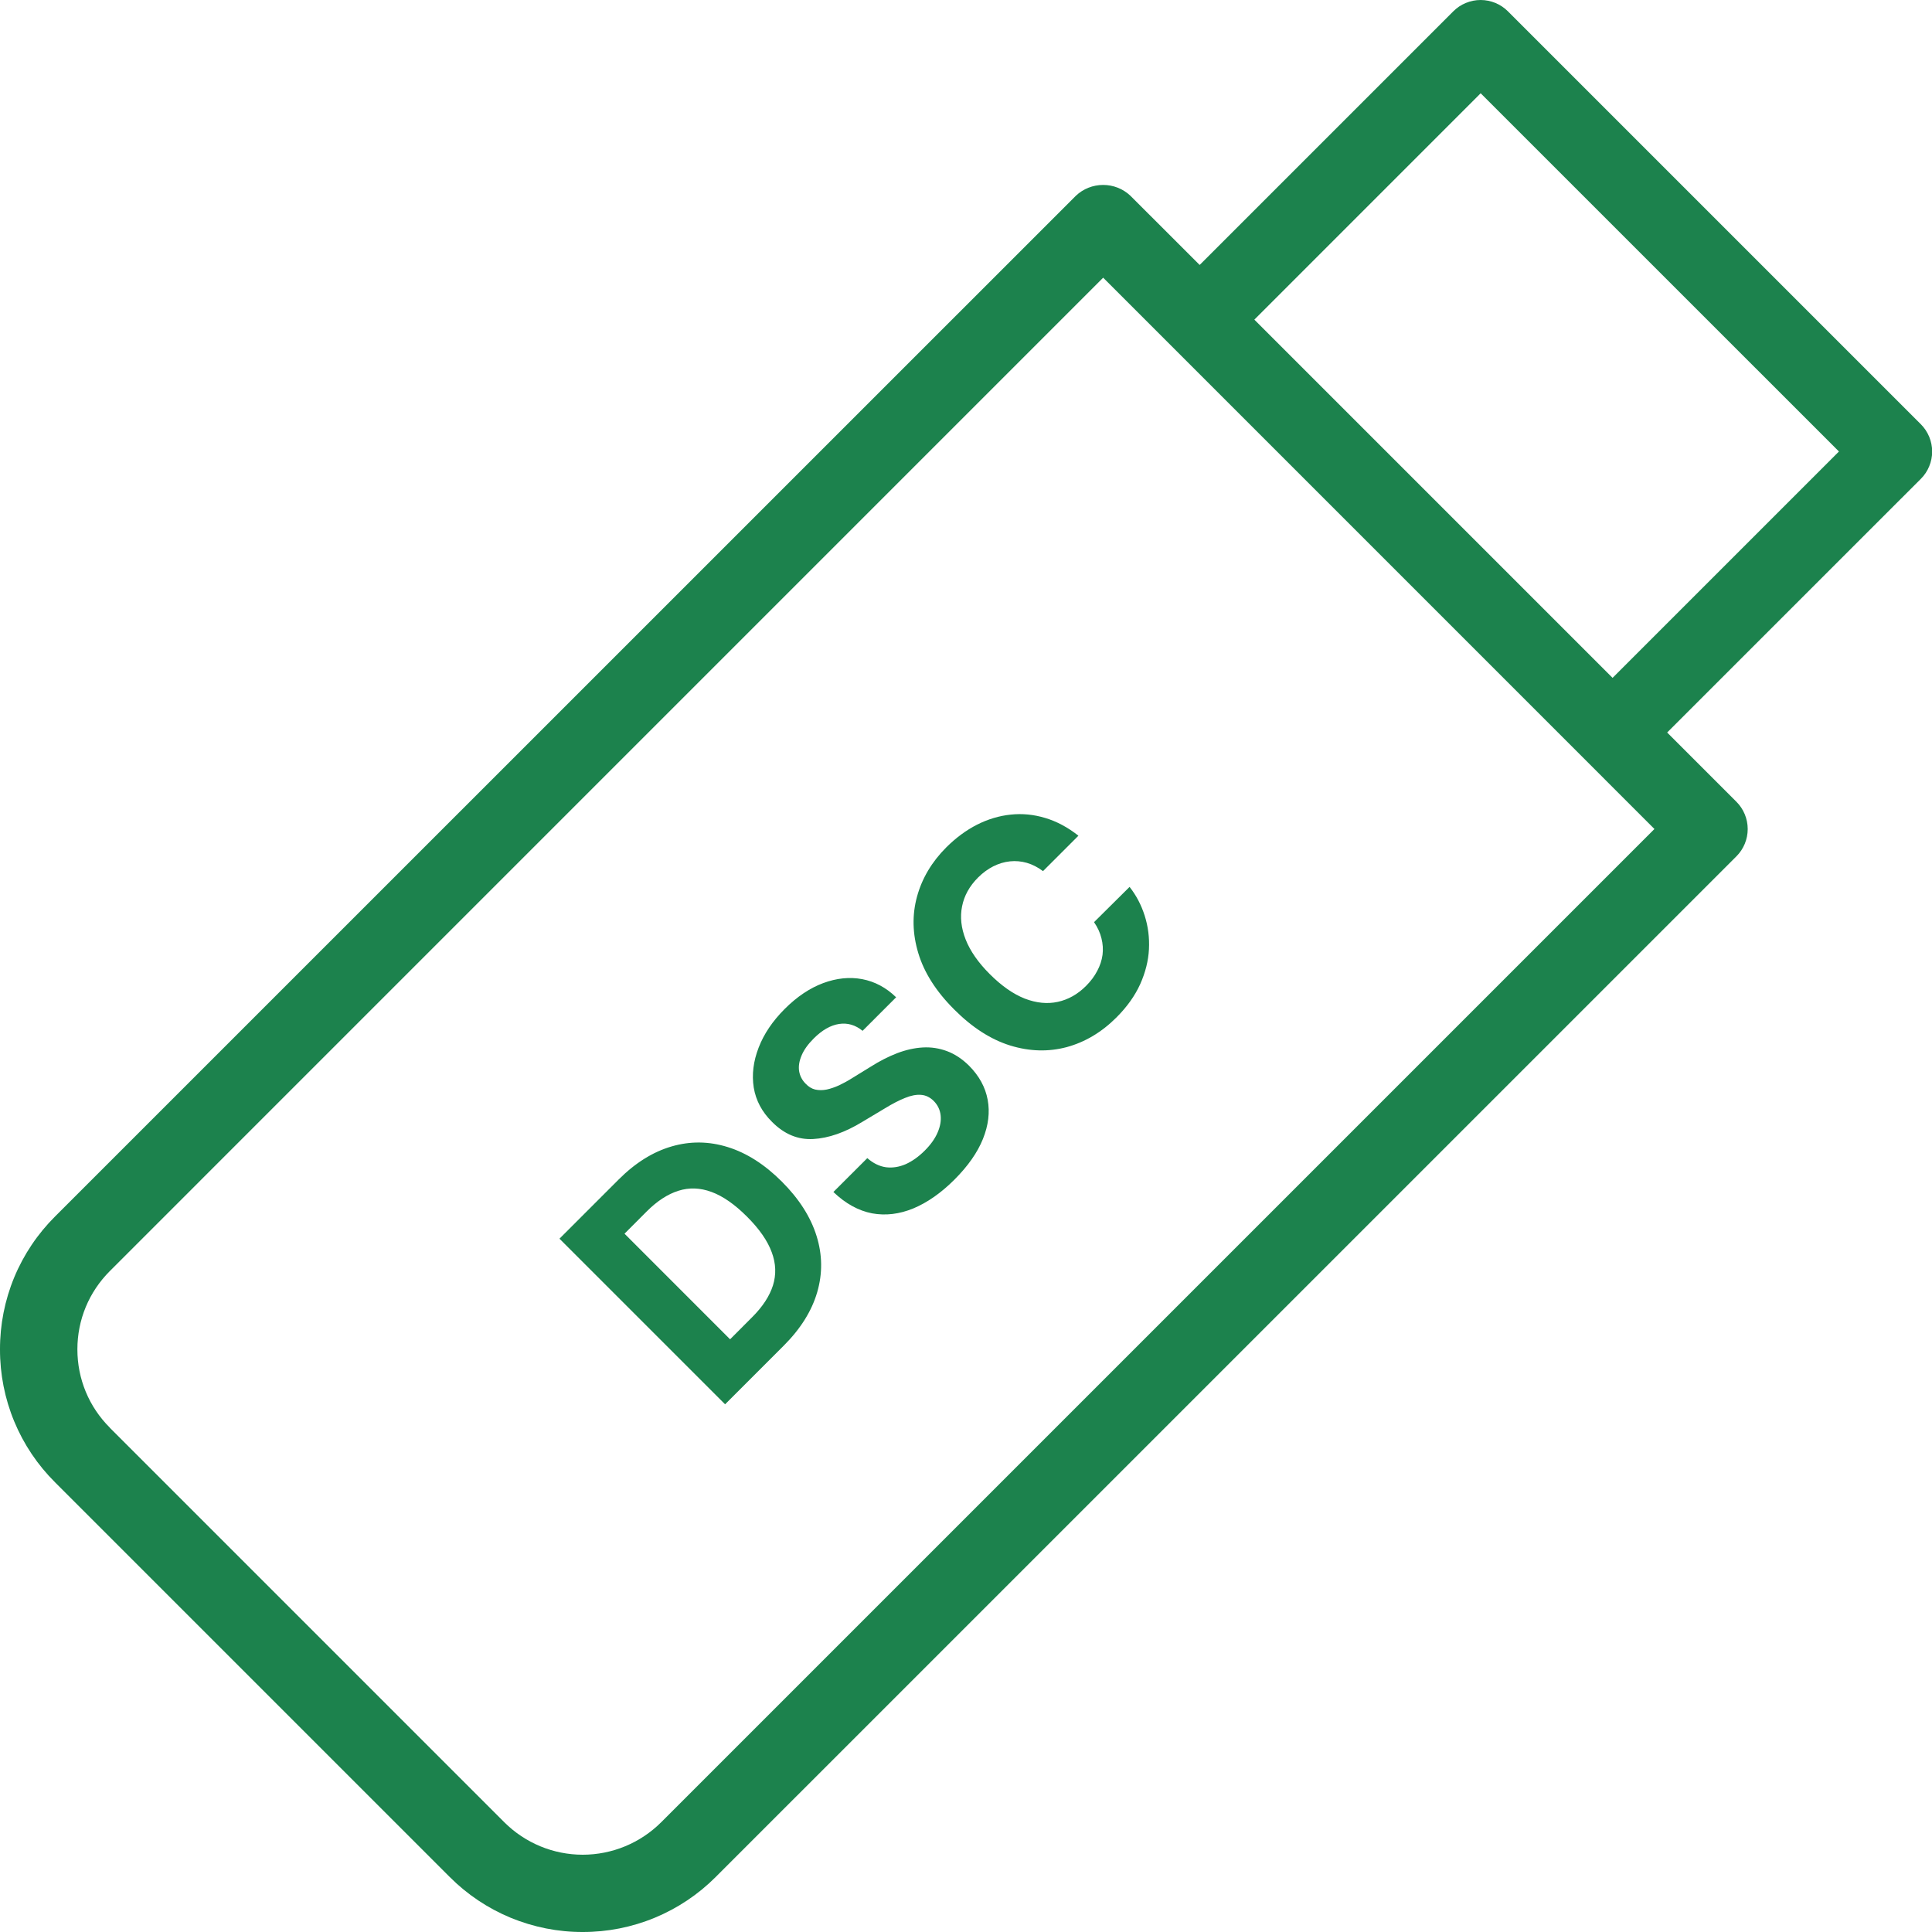 <svg xmlns="http://www.w3.org/2000/svg" width="36" height="36" viewBox="0 0 36 36" fill="none"><g clip-path="url(#clip0_251_1769)"><path d="M1.027 22.666L20.047 3.648C20.184 3.518 20.366 3.446 20.556 3.446C20.745 3.446 20.927 3.518 21.064 3.648L22.354 4.937L27.08 0.211C27.147 0.144 27.226 0.091 27.314 0.055C27.401 0.019 27.494 0 27.589 0C27.684 0 27.777 0.019 27.865 0.055C27.952 0.091 28.031 0.144 28.098 0.211L35.792 7.905C35.859 7.972 35.912 8.052 35.948 8.139C35.984 8.226 36.003 8.32 36.003 8.414C36.003 8.509 35.984 8.602 35.948 8.689C35.912 8.777 35.859 8.856 35.792 8.923L31.065 13.649L32.355 14.939C32.49 15.074 32.566 15.257 32.566 15.448C32.566 15.639 32.49 15.822 32.355 15.957L13.336 34.975C13.011 35.301 12.624 35.559 12.199 35.735C11.774 35.911 11.318 36.001 10.857 36C10.397 36.001 9.942 35.91 9.516 35.735C9.091 35.559 8.705 35.301 8.38 34.975L1.027 27.622C0.7 27.297 0.441 26.911 0.265 26.486C0.089 26.061 -0.001 25.605 2.67029e-05 25.144C-0.001 24.684 0.089 24.228 0.265 23.802C0.441 23.377 0.701 22.991 1.027 22.666ZM27.59 1.738L23.373 5.956L30.048 12.631L34.266 8.413L27.59 1.738ZM2.046 26.604L9.399 33.957C9.787 34.343 10.311 34.56 10.858 34.56C11.405 34.56 11.93 34.343 12.318 33.957L30.828 15.447L20.556 5.174L2.048 23.683C1.657 24.074 1.442 24.592 1.442 25.143C1.442 25.695 1.657 26.214 2.047 26.603L2.046 26.604Z" fill="#1C824D"></path><path d="M14.605 25.073L13.511 26.167L10.425 23.081L11.528 21.978C11.838 21.668 12.167 21.463 12.515 21.362C12.861 21.261 13.21 21.265 13.56 21.374C13.912 21.483 14.248 21.697 14.569 22.018C14.89 22.339 15.105 22.676 15.215 23.029C15.325 23.38 15.329 23.731 15.227 24.08C15.125 24.429 14.918 24.76 14.605 25.073ZM13.604 24.956L14.018 24.541C14.211 24.348 14.339 24.152 14.403 23.952C14.466 23.75 14.459 23.544 14.38 23.333C14.302 23.12 14.148 22.898 13.918 22.669C13.69 22.441 13.47 22.288 13.258 22.21C13.047 22.132 12.841 22.125 12.642 22.188C12.442 22.251 12.245 22.379 12.052 22.572L11.637 22.988L13.604 24.956ZM16.073 19.208C15.94 19.099 15.793 19.056 15.635 19.08C15.476 19.104 15.318 19.195 15.162 19.351C15.055 19.458 14.98 19.563 14.937 19.666C14.893 19.769 14.877 19.866 14.89 19.957C14.905 20.047 14.945 20.126 15.011 20.192C15.064 20.249 15.124 20.286 15.19 20.302C15.258 20.317 15.329 20.317 15.404 20.302C15.479 20.286 15.556 20.259 15.638 20.222C15.718 20.184 15.8 20.139 15.882 20.087L16.225 19.876C16.39 19.771 16.554 19.688 16.716 19.625C16.879 19.563 17.038 19.527 17.194 19.518C17.35 19.509 17.5 19.532 17.645 19.586C17.79 19.64 17.928 19.73 18.057 19.858C18.245 20.047 18.361 20.259 18.404 20.493C18.447 20.725 18.418 20.969 18.315 21.224C18.213 21.477 18.036 21.729 17.785 21.98C17.536 22.229 17.28 22.408 17.019 22.517C16.759 22.624 16.503 22.655 16.25 22.609C15.996 22.56 15.756 22.428 15.529 22.211L16.161 21.58C16.271 21.676 16.387 21.733 16.509 21.75C16.63 21.765 16.753 21.746 16.876 21.693C17 21.637 17.118 21.553 17.23 21.441C17.341 21.331 17.421 21.218 17.47 21.105C17.52 20.991 17.539 20.882 17.527 20.78C17.515 20.677 17.472 20.589 17.398 20.514C17.328 20.445 17.249 20.407 17.161 20.401C17.074 20.394 16.974 20.413 16.863 20.459C16.752 20.503 16.627 20.568 16.488 20.653L16.067 20.905C15.744 21.102 15.439 21.208 15.154 21.224C14.869 21.24 14.613 21.134 14.386 20.905C14.198 20.719 14.085 20.506 14.045 20.266C14.007 20.025 14.037 19.777 14.136 19.521C14.234 19.266 14.396 19.026 14.621 18.801C14.85 18.572 15.089 18.412 15.338 18.319C15.588 18.226 15.831 18.201 16.066 18.245C16.301 18.29 16.512 18.402 16.698 18.583L16.073 19.208ZM20.095 15.572L19.435 16.232C19.337 16.159 19.237 16.108 19.134 16.078C19.029 16.048 18.924 16.039 18.819 16.05C18.713 16.061 18.61 16.092 18.508 16.143C18.408 16.194 18.313 16.263 18.225 16.351C18.065 16.511 17.966 16.69 17.927 16.888C17.887 17.084 17.909 17.291 17.994 17.507C18.079 17.722 18.228 17.936 18.442 18.15C18.662 18.37 18.879 18.522 19.094 18.607C19.31 18.69 19.516 18.711 19.711 18.668C19.905 18.626 20.081 18.527 20.236 18.372C20.324 18.284 20.393 18.192 20.444 18.094C20.497 17.996 20.53 17.895 20.544 17.793C20.557 17.69 20.55 17.587 20.524 17.484C20.499 17.381 20.453 17.28 20.386 17.183L21.048 16.526C21.173 16.685 21.267 16.864 21.33 17.064C21.393 17.262 21.42 17.47 21.409 17.688C21.398 17.904 21.343 18.12 21.246 18.338C21.148 18.554 21.001 18.761 20.803 18.959C20.528 19.234 20.219 19.418 19.878 19.511C19.537 19.602 19.186 19.593 18.825 19.482C18.464 19.37 18.116 19.147 17.781 18.811C17.444 18.475 17.221 18.125 17.112 17.763C17.002 17.4 16.994 17.049 17.087 16.708C17.18 16.367 17.362 16.06 17.633 15.789C17.812 15.611 18.003 15.47 18.205 15.367C18.409 15.264 18.619 15.201 18.834 15.179C19.048 15.156 19.261 15.177 19.474 15.241C19.688 15.304 19.895 15.415 20.095 15.572Z" fill="#1C824D"></path></g><defs><clipPath id="clip0_251_1769"><rect width="36" height="36" fill="white" transform="matrix(-1 0 0 1 36 0)"></rect></clipPath></defs></svg>